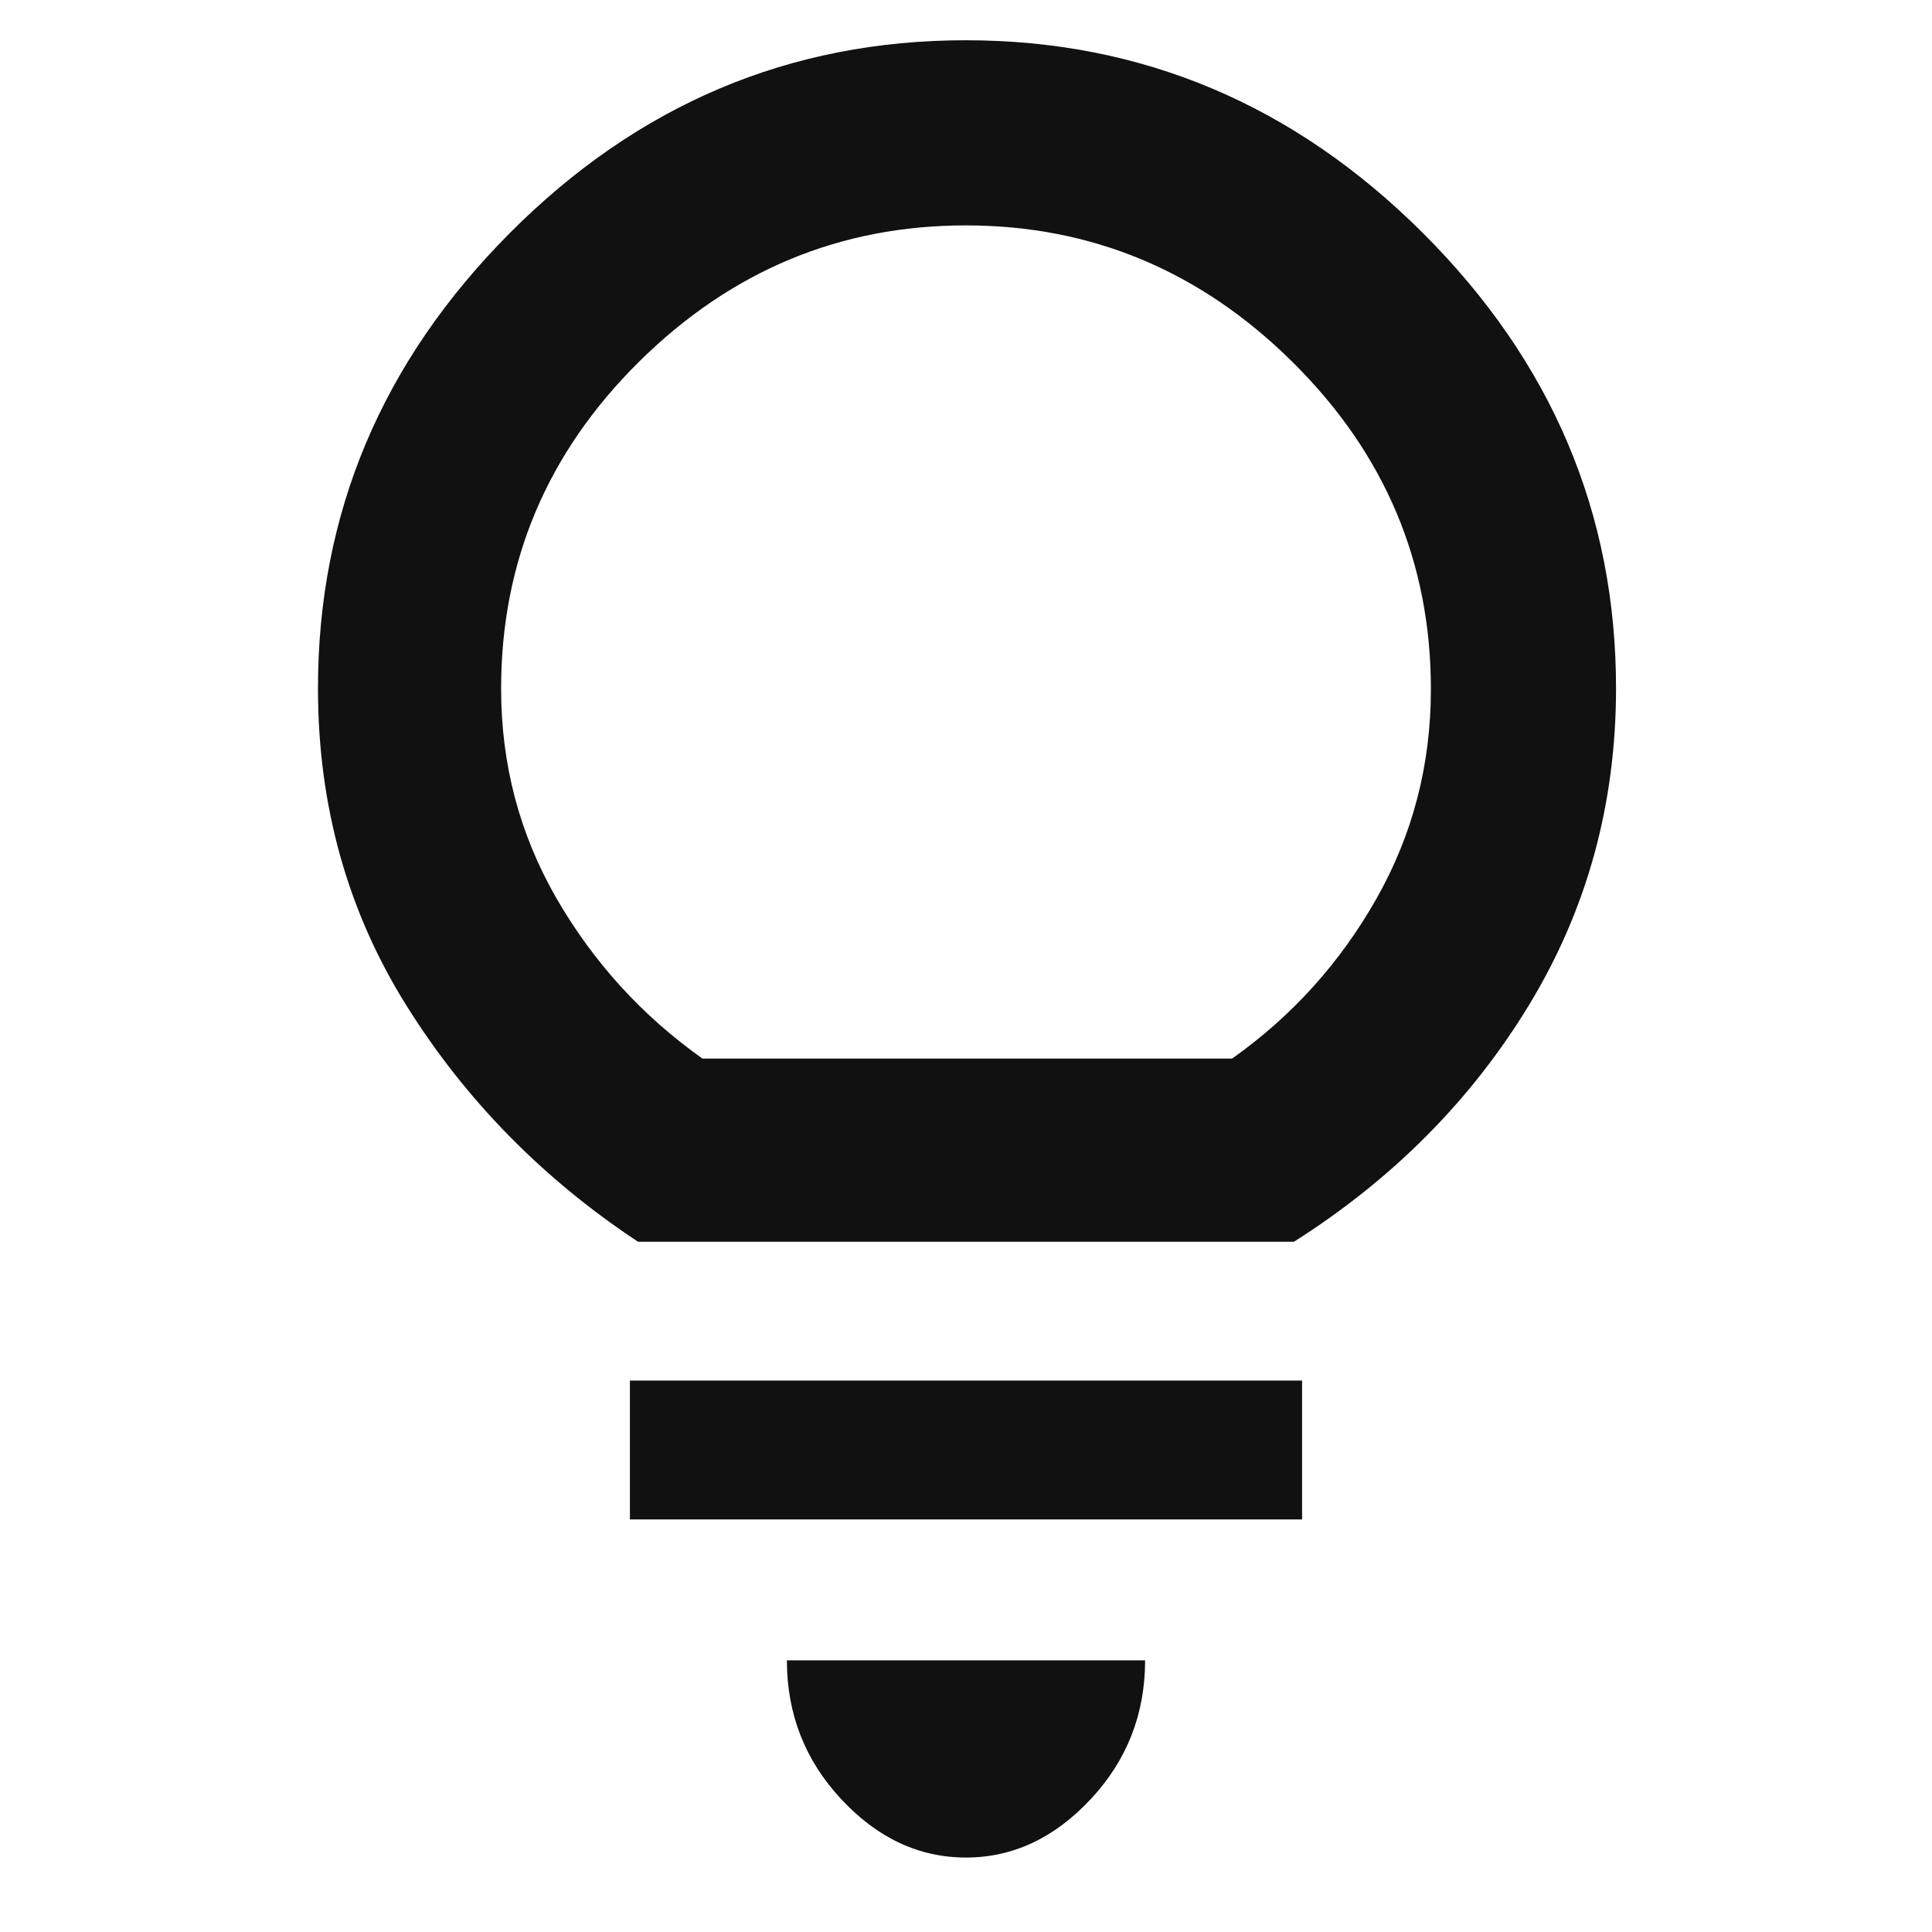 <svg width="24" height="24" viewBox="0 0 24 24" fill="none" xmlns="http://www.w3.org/2000/svg">
<path d="M11.999 23.075C11.416 23.075 10.9 22.833 10.45 22.35C10 21.867 9.775 21.292 9.775 20.625H14.225C14.225 21.292 14 21.867 13.549 22.35C13.098 22.833 12.582 23.075 11.999 23.075ZM7.825 18.875V17.15H16.175V18.875H7.825ZM7.925 15.425C6.742 14.642 5.783 13.665 5.05 12.493C4.317 11.322 3.95 10.008 3.95 8.55C3.95 6.375 4.745 4.49 6.334 2.894C7.924 1.298 9.812 0.5 11.997 0.5C14.182 0.5 16.075 1.298 17.675 2.894C19.275 4.49 20.075 6.375 20.075 8.55C20.075 9.983 19.717 11.291 19 12.475C18.283 13.658 17.308 14.642 16.075 15.425H7.925ZM8.726 13.15H15.306C16.052 12.621 16.649 11.958 17.099 11.163C17.55 10.367 17.775 9.5 17.775 8.561C17.775 6.987 17.203 5.633 16.059 4.5C14.916 3.367 13.562 2.8 11.997 2.8C10.432 2.8 9.079 3.365 7.937 4.495C6.796 5.625 6.225 6.978 6.225 8.555C6.225 9.495 6.454 10.363 6.912 11.158C7.371 11.953 7.975 12.617 8.726 13.15Z" fill="#111111"/>
</svg>
